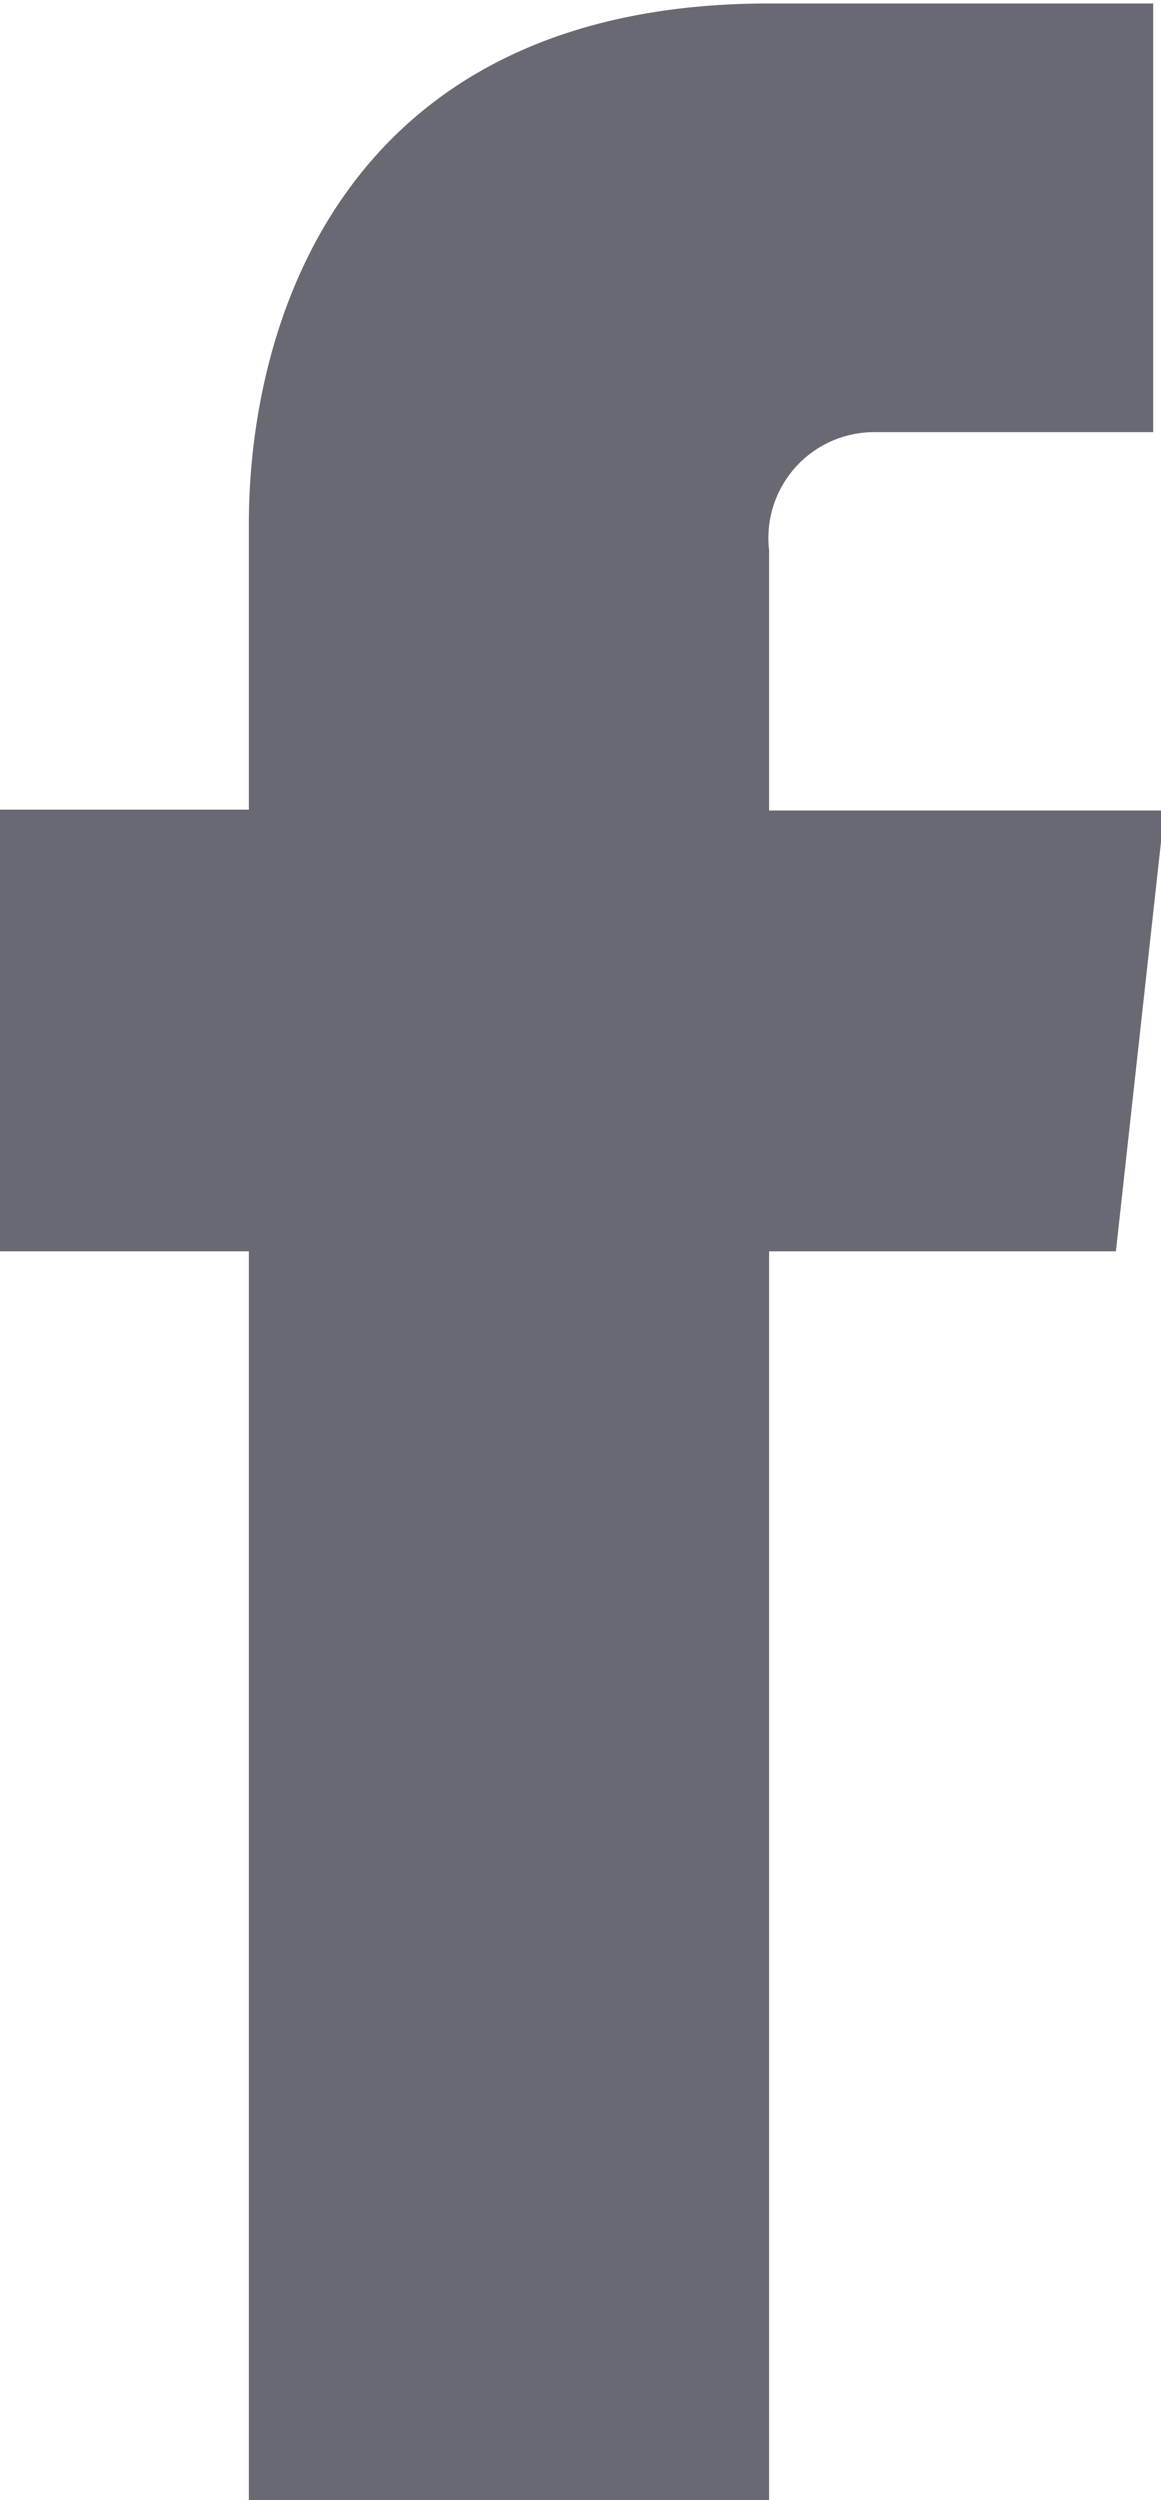 <svg xmlns="http://www.w3.org/2000/svg" data-name="Izolovan&#xFD; re&#x17E;im" viewBox="0 0 13.39 28.81"><defs><style>.cls-1{fill:#696973;}</style></defs><title>facebook</title><path class="cls-1" d="M31,25.7H27V40.1H21V25.7H18.13V20.61H21V17.32c0-2.36,1.12-6,6-6l4.43,0v4.94H28.23A1.22,1.22,0,0,0,27,17.62v3h4.56Z" transform="translate(-18.13 -11.28)"></path></svg>